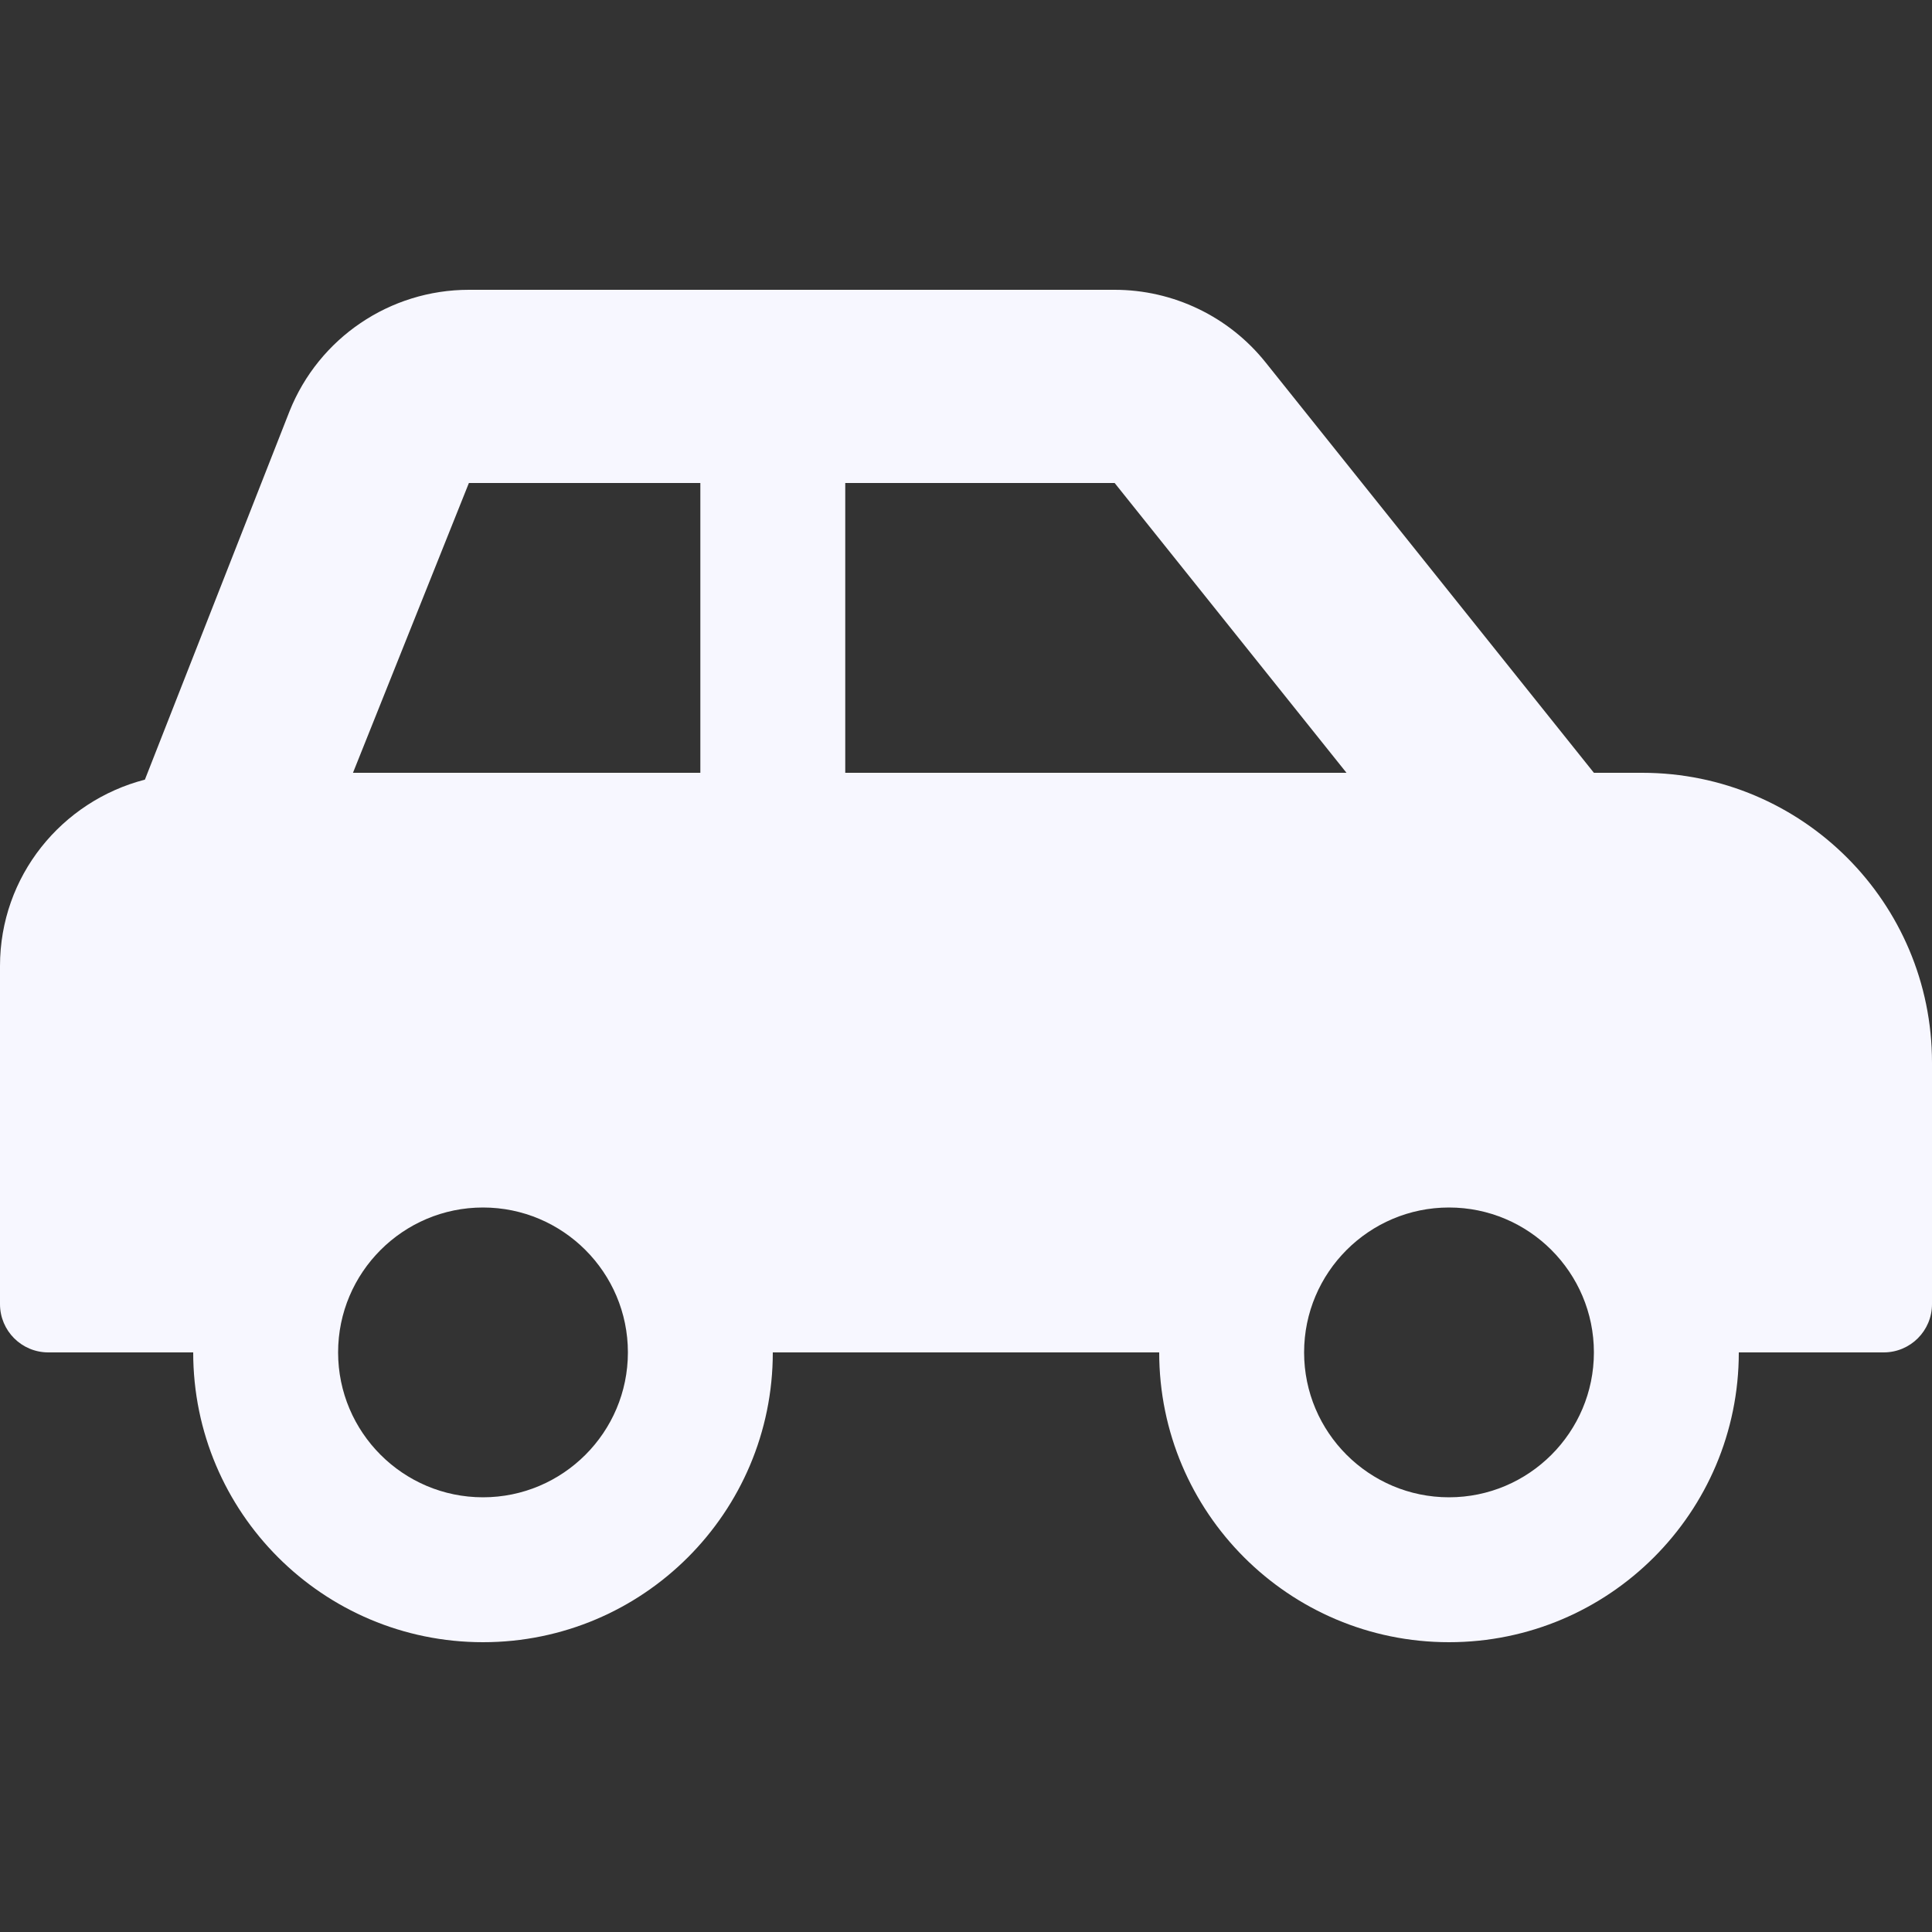 <svg width="50" height="50" viewBox="0 0 50 50" fill="none" xmlns="http://www.w3.org/2000/svg">
<rect x="0" y="0" width="50" height="50" fill="#333333" stroke="none"/>
<path d="M42.5 20H41.25L32.752 9.377C32.283 8.791 31.689 8.318 31.013 7.994C30.337 7.669 29.597 7.5 28.847 7.5H12.135C10.091 7.5 8.252 8.745 7.493 10.643L3.75 20.177C1.597 20.734 0 22.673 0 25V33.75C0 34.441 0.559 35 1.25 35H5C5 39.142 8.358 42.5 12.5 42.5C16.642 42.5 20 39.142 20 35H30C30 39.142 33.358 42.5 37.5 42.5C41.642 42.5 45 39.142 45 35H48.75C49.441 35 50 34.441 50 33.75V27.5C50 23.358 46.642 20 42.5 20ZM12.5 38.75C10.432 38.75 8.75 37.068 8.75 35C8.75 32.932 10.432 31.25 12.5 31.25C14.568 31.25 16.25 32.932 16.25 35C16.25 37.068 14.568 38.75 12.5 38.75ZM18.125 20H9.135L12.135 12.5H18.125V20ZM21.875 20V12.5H28.847L34.847 20H21.875ZM37.5 38.75C35.432 38.75 33.75 37.068 33.75 35C33.75 32.932 35.432 31.25 37.5 31.25C39.568 31.25 41.25 32.932 41.25 35C41.25 37.068 39.568 38.75 37.5 38.75Z" fill="#F7F7FF"/>
</svg>

